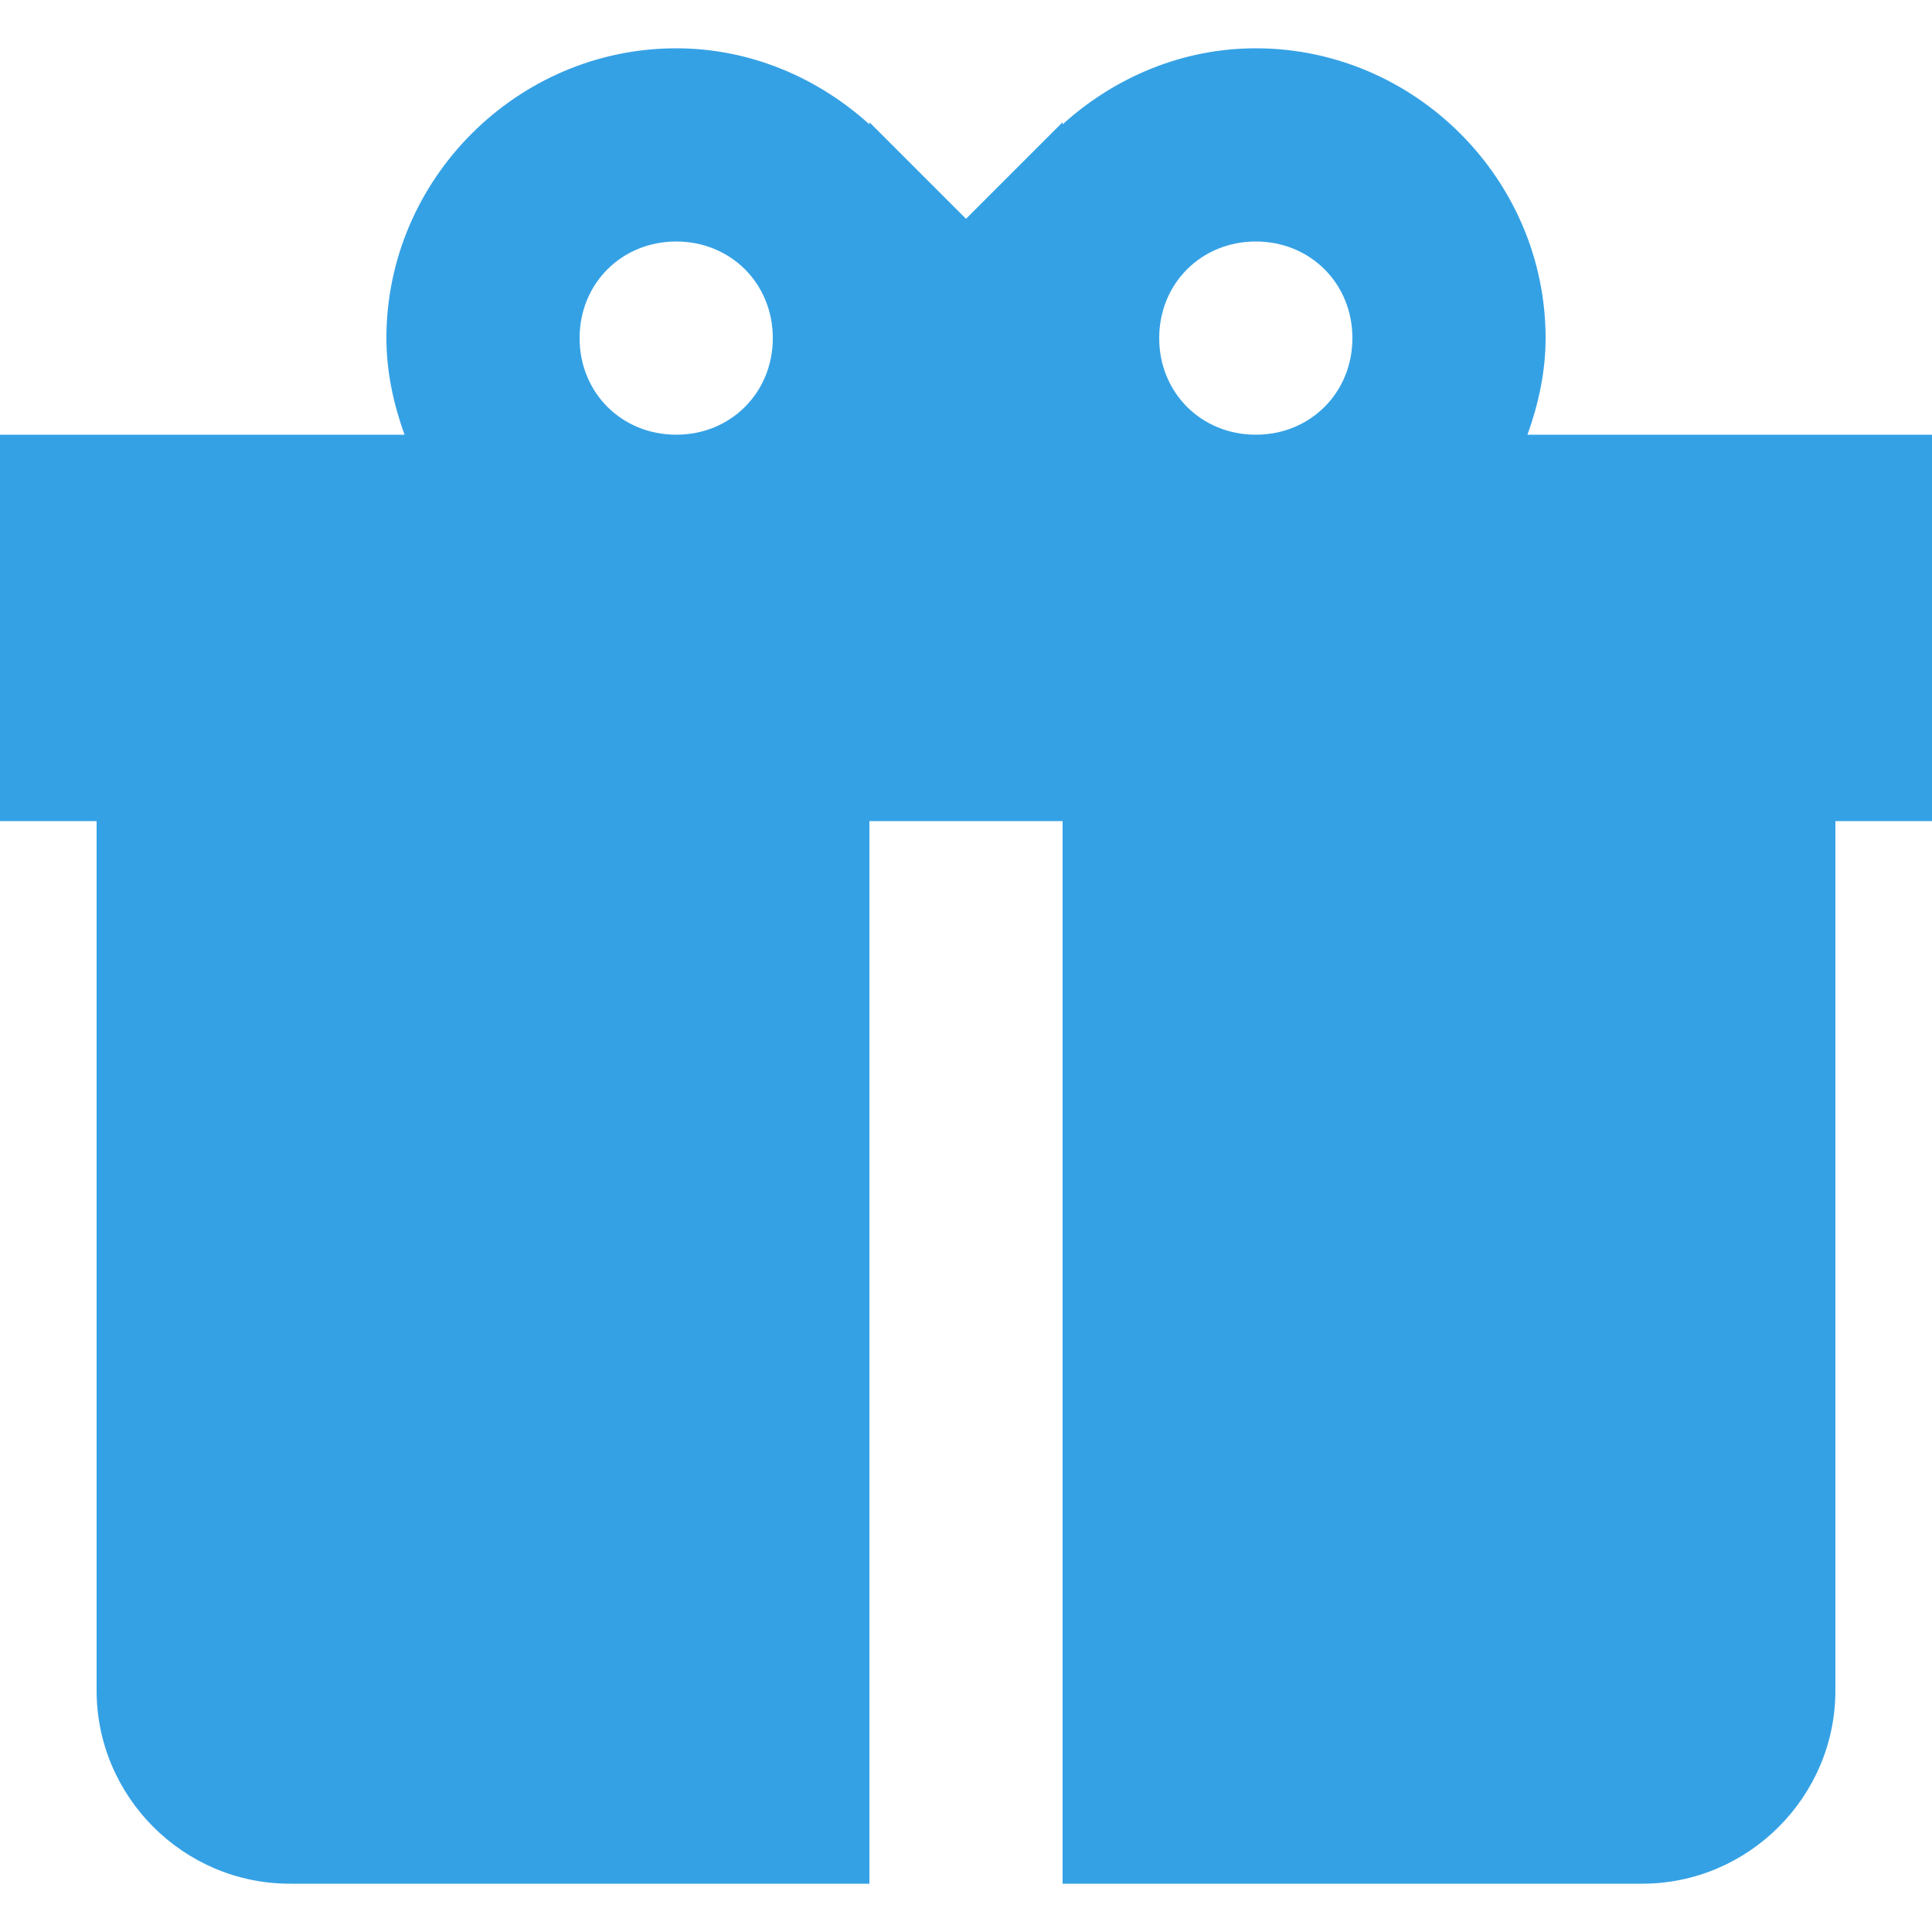 <?xml version="1.0" encoding="UTF-8"?> <svg xmlns="http://www.w3.org/2000/svg" id="uuid-1b131a8a-c523-4c9d-aa39-32136a902976" width="80" height="80" viewBox="0 0 80 80"><path d="M28,2c-6.58,0-12,5.42-12,12,0,1.41.3,2.74.75,4H0v16h4v36c0,4.4,3.6,8,8,8h24v-44h8v44h24c4.4,0,8-3.6,8-8v-36h4v-16h-16.75c.45-1.26.75-2.59.75-4,0-6.58-5.42-12-12-12-3.07,0-5.87,1.22-8,3.15v-.09l-.47.47-3.53,3.53-3.53-3.53-.47-.47v.09c-2.13-1.93-4.93-3.15-8-3.15ZM28,10c2.26,0,4,1.74,4,4s-1.74,4-4,4-4-1.74-4-4,1.74-4,4-4ZM52,10c2.26,0,4,1.74,4,4s-1.74,4-4,4-4-1.74-4-4,1.74-4,4-4Z" style="fill:#35a1e5;"></path></svg> 